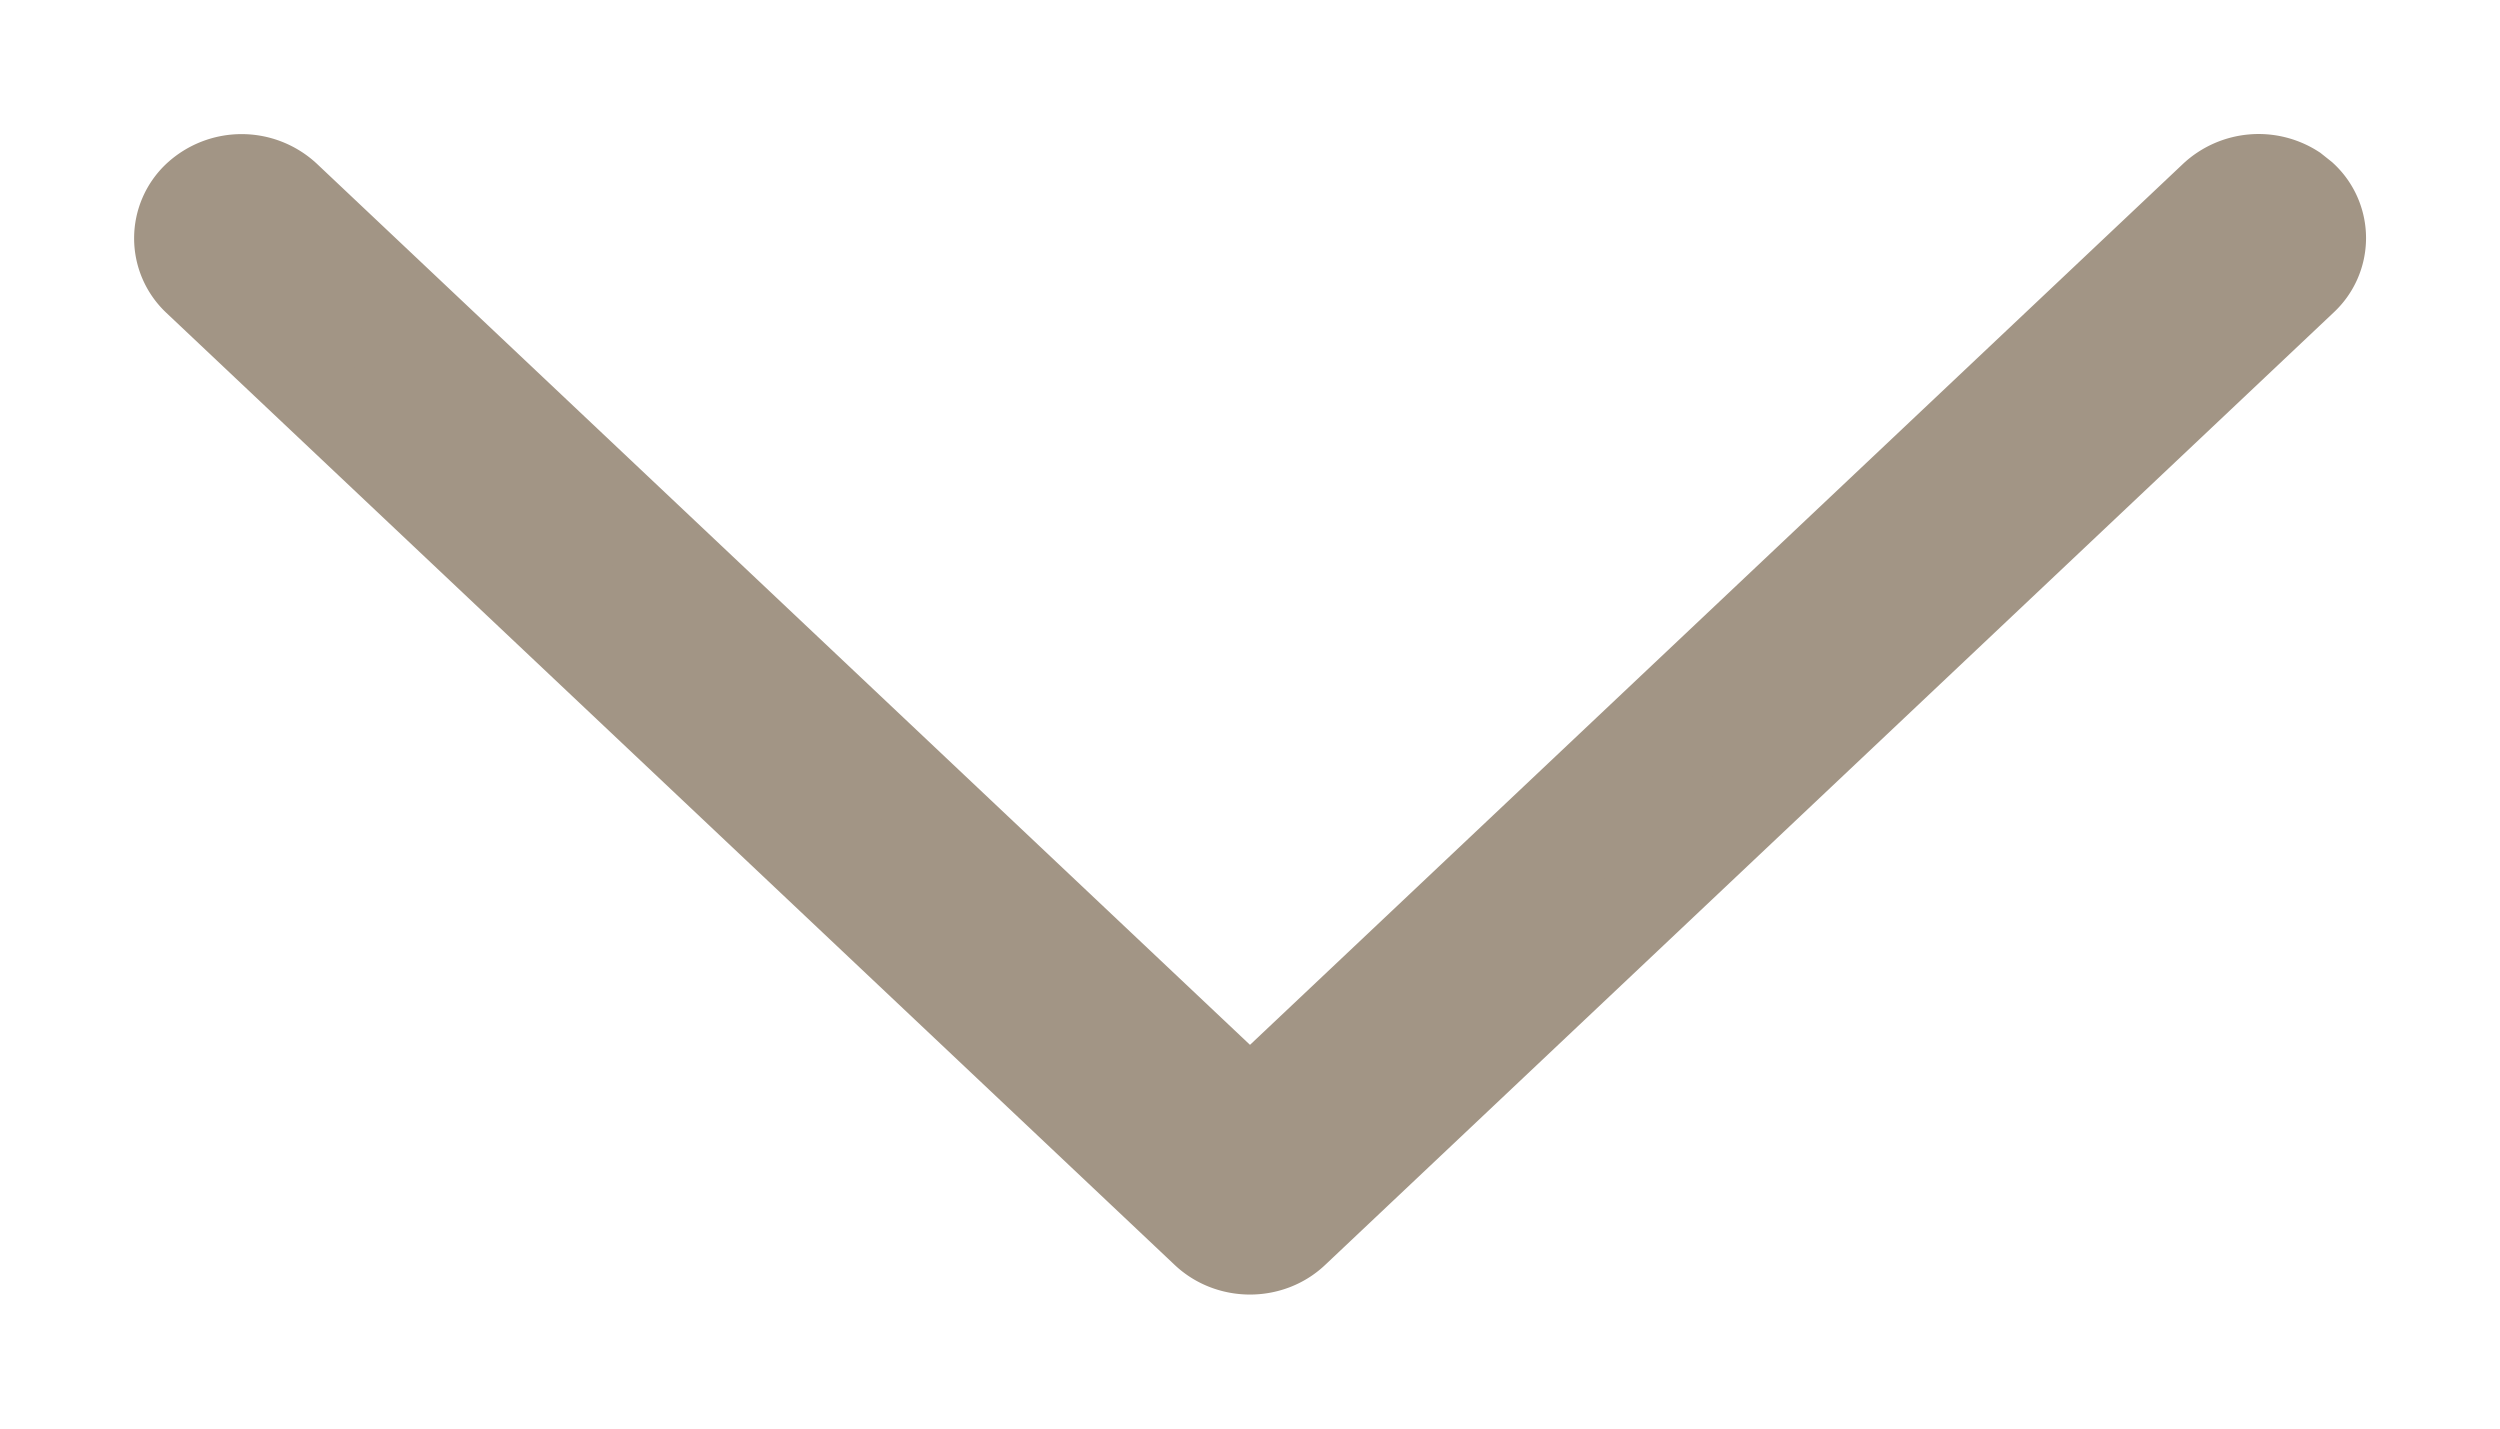 <svg xmlns="http://www.w3.org/2000/svg" xmlns:xlink="http://www.w3.org/1999/xlink" viewBox="0 0 14 8">
  <defs/>
  <defs>
    <path id="a" d="M.098.103a.32.32 0 01.47 0l5.334 5.648c.13.137.13.361 0 .499L.57 11.897a.323.323 0 01-.471 0 .368.368 0 010-.5L5.195 6 .098.602a.37.37 0 01-.039-.45L.098.103z"/>
  </defs>
  <use fill="#A29585" fill-rule="evenodd" stroke="#A29585" stroke-width=".5" transform="rotate(90 6 7)" xlink:href="#a"/>
</svg>